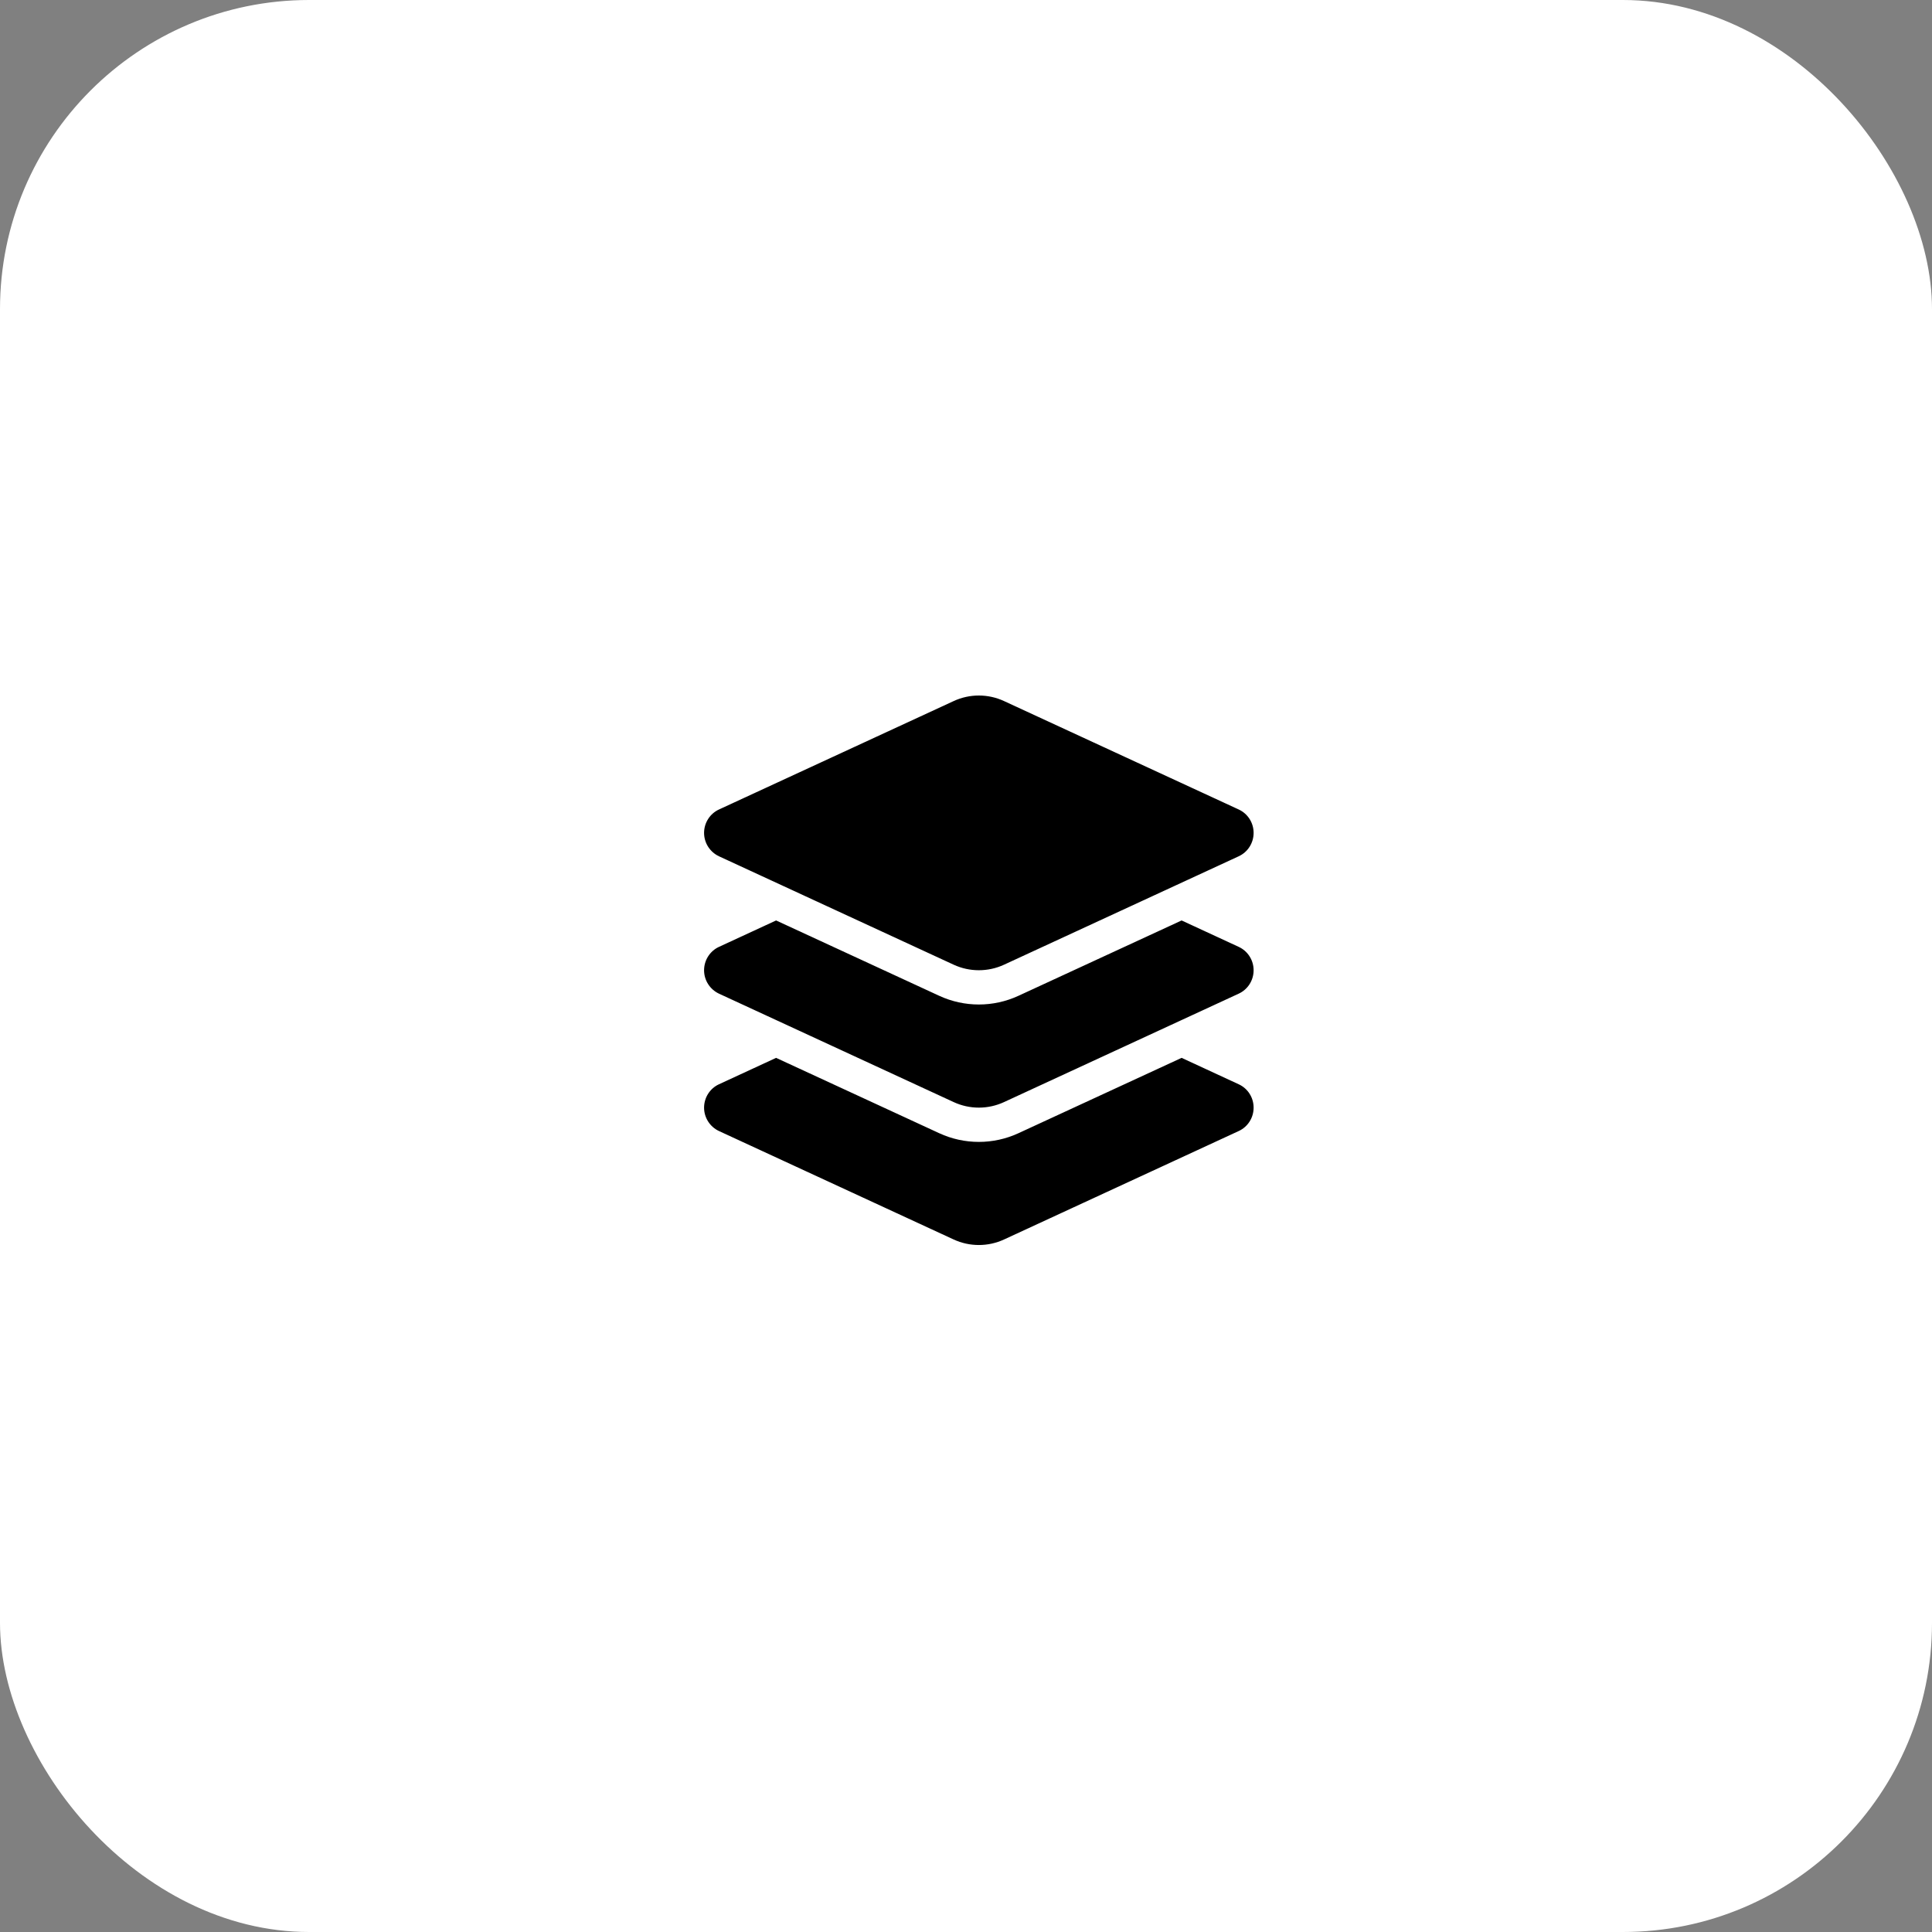 <svg xmlns="http://www.w3.org/2000/svg" width="75" height="75" viewBox="0 0 75 75" fill="none"><rect x="0" y="0" width="75" height="75" fill="#808080" stroke="none"/><rect width="75" height="75" rx="12" fill="white"></rect><path d="M37.02 27.216C37.64 26.928 38.357 26.928 38.978 27.216L48.086 31.424C48.44 31.587 48.665 31.941 48.665 32.332C48.665 32.724 48.44 33.078 48.086 33.241L38.978 37.449C38.357 37.736 37.64 37.736 37.02 37.449L27.911 33.241C27.557 33.074 27.332 32.72 27.332 32.332C27.332 31.945 27.557 31.587 27.911 31.424L37.02 27.216ZM45.87 35.732L48.086 36.757C48.44 36.92 48.665 37.274 48.665 37.666C48.665 38.057 48.44 38.411 48.086 38.574L38.978 42.782C38.357 43.07 37.64 43.07 37.02 42.782L27.911 38.574C27.557 38.407 27.332 38.053 27.332 37.666C27.332 37.278 27.557 36.92 27.911 36.757L30.128 35.732L36.461 38.657C37.436 39.107 38.561 39.107 39.536 38.657L45.87 35.732ZM39.536 43.991L45.87 41.066L48.086 42.091C48.44 42.253 48.665 42.607 48.665 42.999C48.665 43.391 48.44 43.745 48.086 43.907L38.978 48.116C38.357 48.403 37.64 48.403 37.02 48.116L27.911 43.907C27.557 43.741 27.332 43.386 27.332 42.999C27.332 42.611 27.557 42.253 27.911 42.091L30.128 41.066L36.461 43.991C37.436 44.441 38.561 44.441 39.536 43.991Z" fill="black"></path></svg>